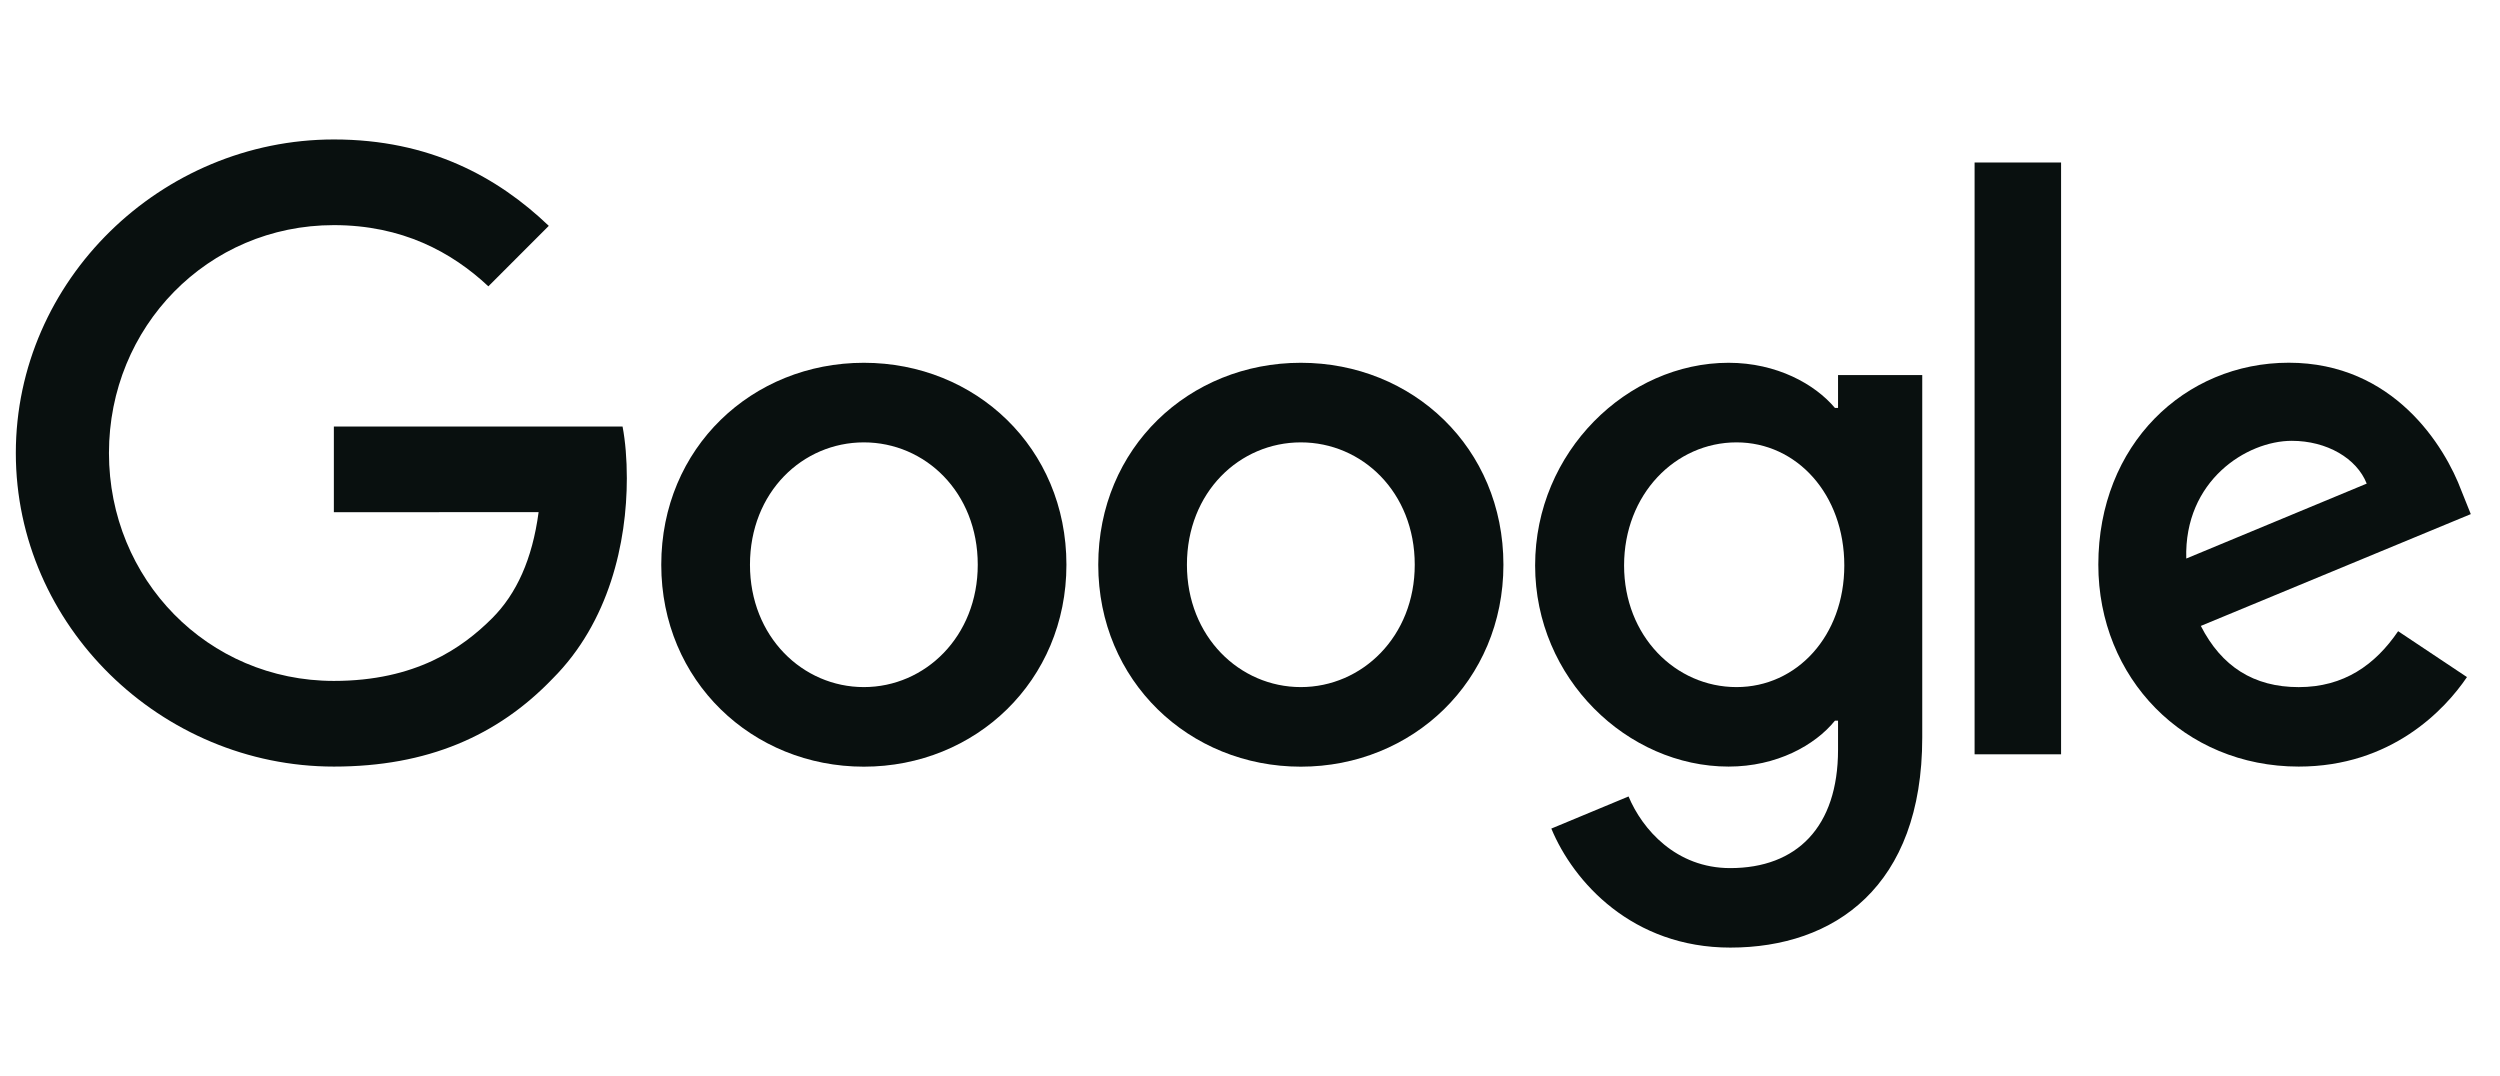<svg width="79" height="34" viewBox="0 0 79 34" fill="none" xmlns="http://www.w3.org/2000/svg">
<g clip-path="url(#clip0_7645_4453)">
<path d="M33.699 17.846C33.699 21.52 30.825 24.227 27.298 24.227C23.771 24.227 20.896 21.52 20.896 17.846C20.896 14.146 23.771 11.464 27.298 11.464C30.825 11.464 33.699 14.146 33.699 17.846ZM30.897 17.846C30.897 15.55 29.231 13.979 27.298 13.979C25.364 13.979 23.699 15.55 23.699 17.846C23.699 20.119 25.364 21.712 27.298 21.712C29.231 21.712 30.897 20.116 30.897 17.846Z" fill="#09100F"/>
<path d="M47.508 17.846C47.508 21.52 44.634 24.227 41.106 24.227C37.579 24.227 34.705 21.52 34.705 17.846C34.705 14.149 37.579 11.464 41.106 11.464C44.634 11.464 47.508 14.146 47.508 17.846ZM44.706 17.846C44.706 15.55 43.04 13.979 41.106 13.979C39.173 13.979 37.507 15.55 37.507 17.846C37.507 20.119 39.173 21.712 41.106 21.712C43.04 21.712 44.706 20.116 44.706 17.846Z" fill="#09100F"/>
<path d="M60.743 11.85V23.306C60.743 28.019 57.964 29.944 54.678 29.944C51.585 29.944 49.724 27.875 49.022 26.183L51.462 25.168C51.896 26.206 52.961 27.432 54.675 27.432C56.778 27.432 58.082 26.134 58.082 23.692V22.774H57.984C57.357 23.548 56.148 24.224 54.623 24.224C51.433 24.224 48.51 21.445 48.51 17.869C48.51 14.267 51.433 11.464 54.623 11.464C56.145 11.464 57.354 12.14 57.984 12.891H58.082V11.853H60.743V11.85ZM58.28 17.869C58.28 15.622 56.781 13.979 54.874 13.979C52.94 13.979 51.321 15.622 51.321 17.869C51.321 20.093 52.94 21.712 54.874 21.712C56.781 21.712 58.28 20.093 58.28 17.869Z" fill="#09100F"/>
<path d="M65.13 5.135V23.836H62.397V5.135H65.13Z" fill="#09100F"/>
<path d="M75.781 19.946L77.956 21.396C77.254 22.435 75.562 24.224 72.639 24.224C69.014 24.224 66.307 21.422 66.307 17.843C66.307 14.048 69.037 11.462 72.325 11.462C75.637 11.462 77.257 14.097 77.786 15.521L78.077 16.246L69.546 19.779C70.199 21.059 71.215 21.713 72.639 21.713C74.066 21.713 75.056 21.011 75.781 19.946ZM69.086 17.65L74.788 15.282C74.475 14.485 73.531 13.93 72.42 13.93C70.996 13.93 69.014 15.187 69.086 17.65Z" fill="#09100F"/>
<path d="M10.55 16.186V13.478H19.673C19.762 13.95 19.808 14.508 19.808 15.113C19.808 17.144 19.253 19.655 17.463 21.445C15.722 23.257 13.498 24.224 10.552 24.224C5.092 24.224 0.5 19.776 0.5 14.316C0.5 8.855 5.092 4.407 10.552 4.407C13.573 4.407 15.725 5.592 17.342 7.137L15.432 9.048C14.272 7.96 12.701 7.114 10.55 7.114C6.562 7.114 3.443 10.328 3.443 14.316C3.443 18.303 6.562 21.517 10.55 21.517C13.136 21.517 14.609 20.478 15.553 19.535C16.318 18.769 16.822 17.676 17.02 16.183L10.55 16.186Z" fill="#09100F"/>
</g>
<defs>
<clipPath id="clip0_7645_4453">
<rect width="77.99" height="33.129" fill="white" transform="translate(0.406 0.143)"/>
</clipPath>
</defs>
</svg>

